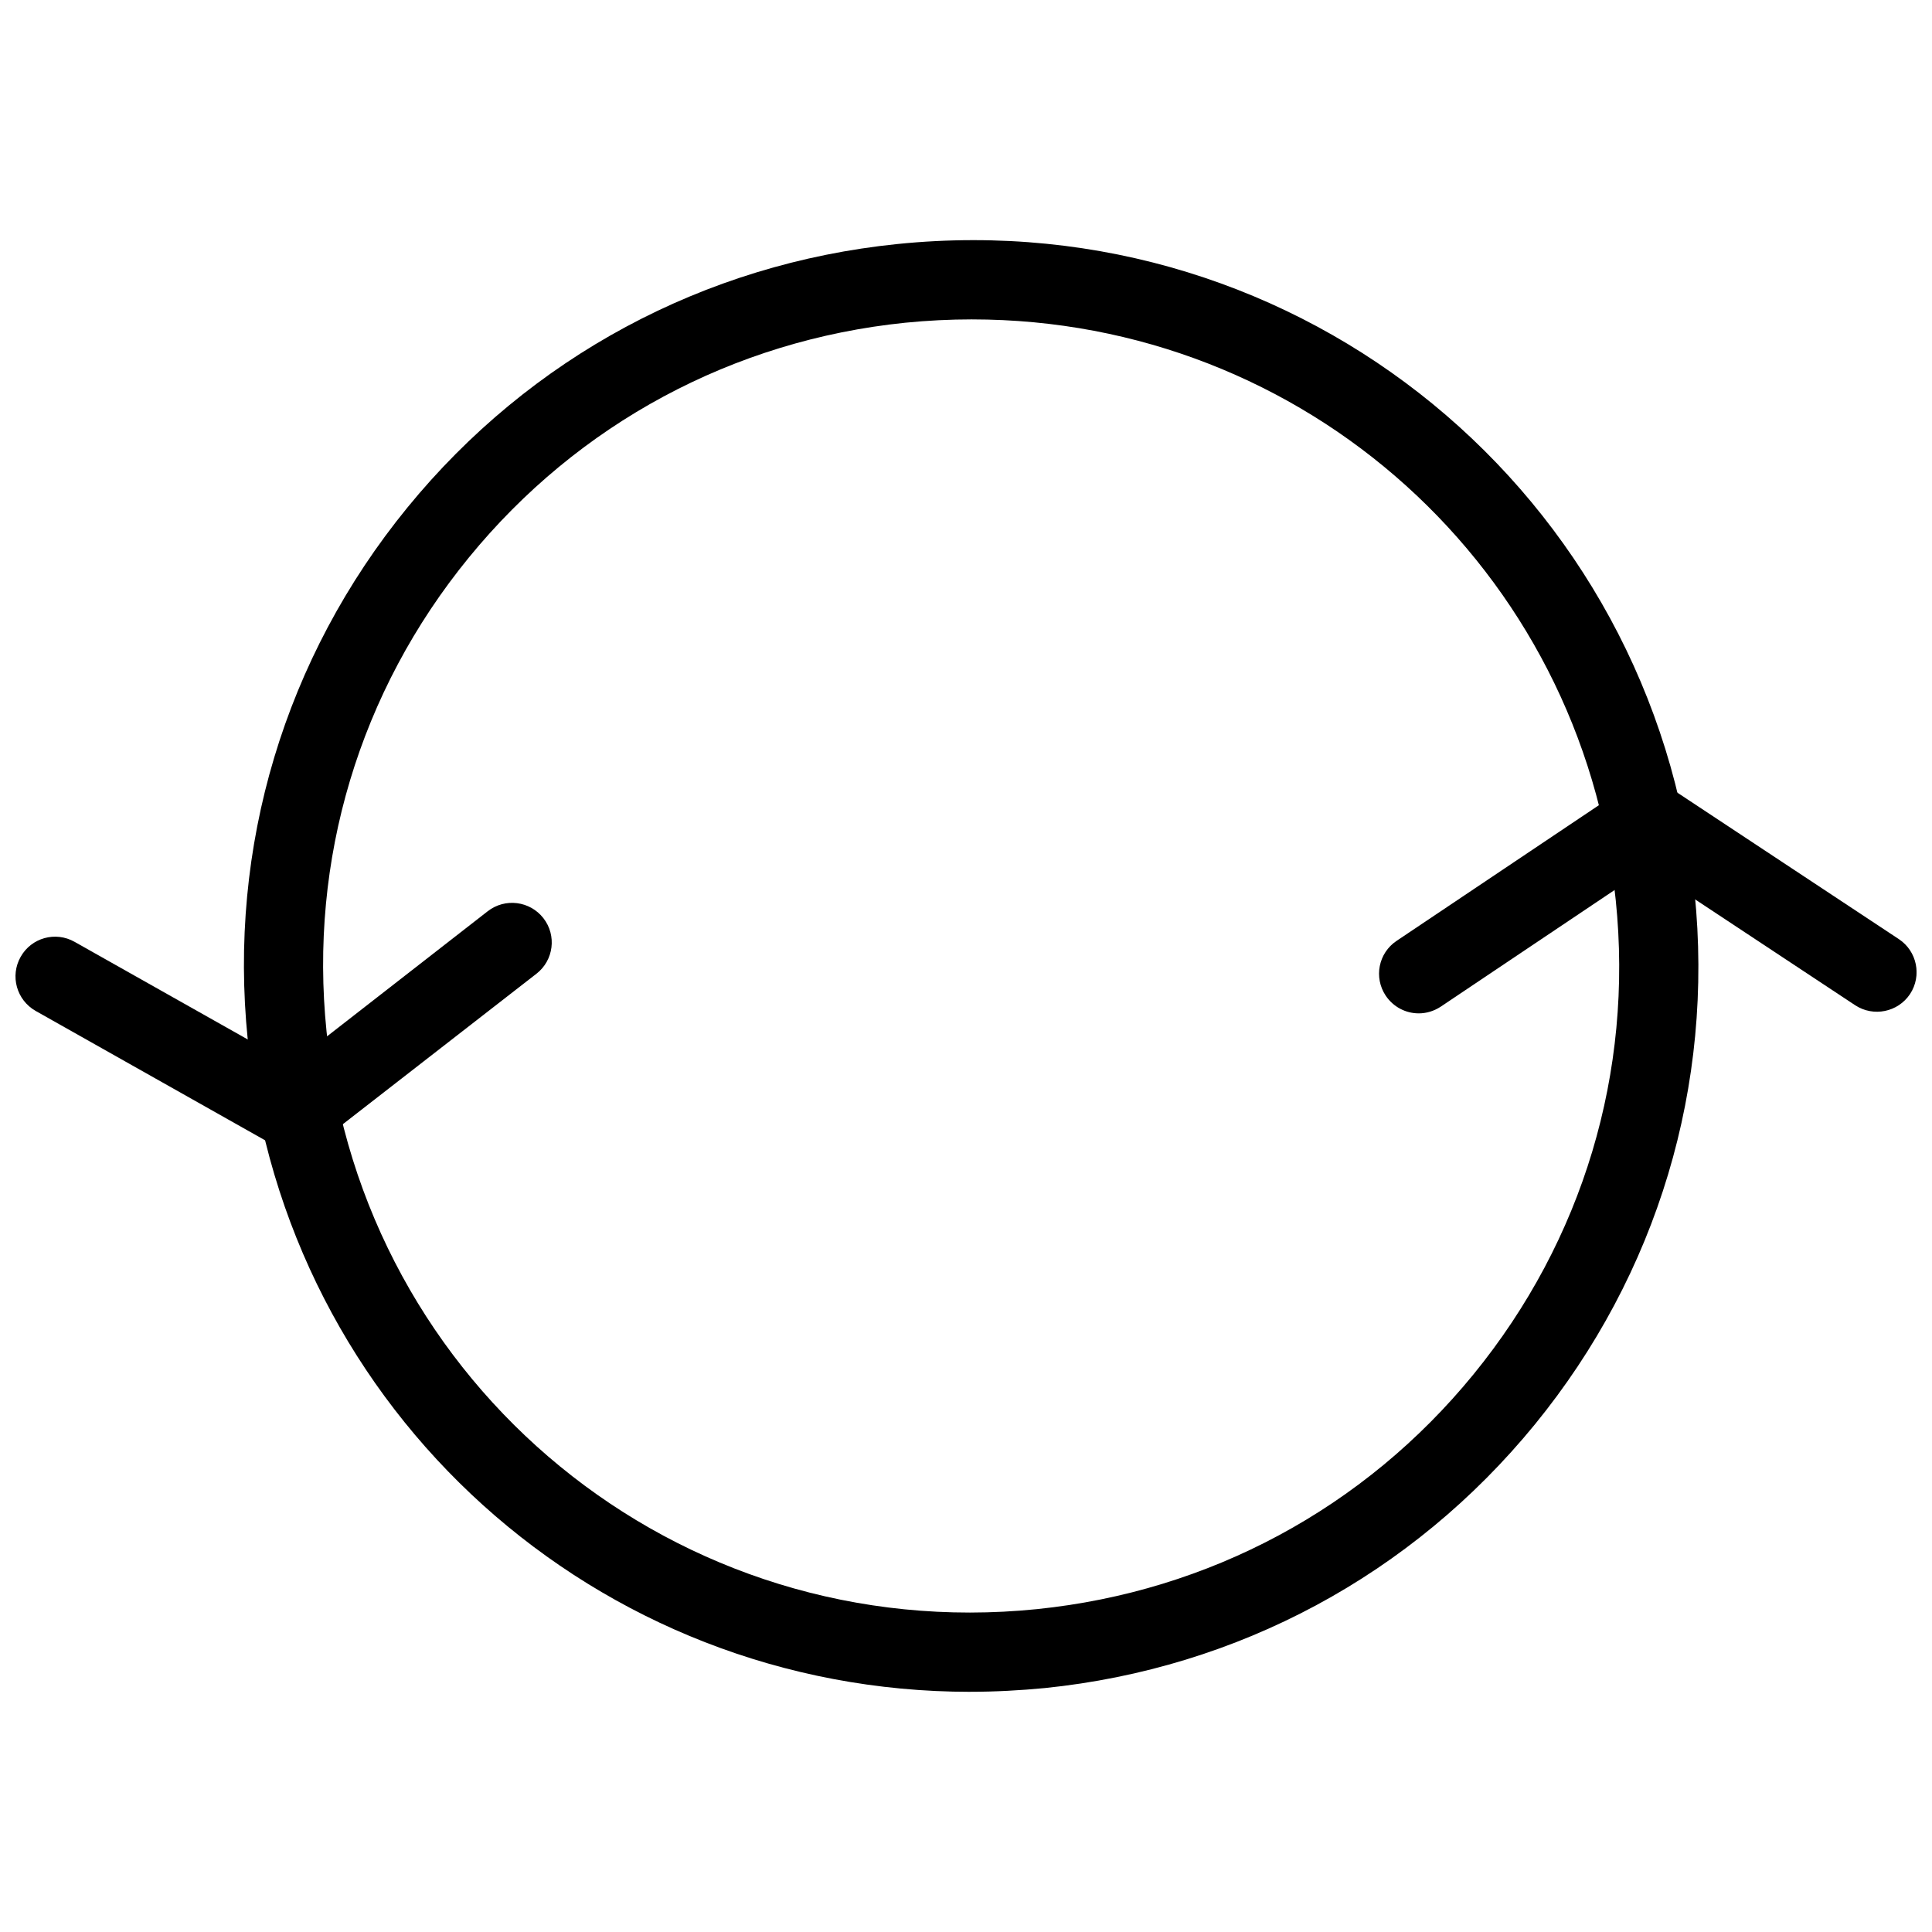 <?xml version="1.0" encoding="UTF-8"?>
<!-- The Best Svg Icon site in the world: iconSvg.co, Visit us! https://iconsvg.co -->
<svg width="800px" height="800px" version="1.1" viewBox="144 144 512 512" xmlns="http://www.w3.org/2000/svg">
 <defs>
  <clipPath id="b">
   <path d="m148.09 383h142.91v67h-142.91z"/>
  </clipPath>
  <clipPath id="a">
   <path d="m509 350h142.9v63h-142.9z"/>
  </clipPath>
 </defs>
 <path d="m401.15 592.35c-99.105 0-181.43-74.312-191.49-172.79-5.227-51.137 9.781-101.22 42.301-141.05 32.516-39.801 78.617-64.613 129.84-69.84 107.44-10.957 200.56 66.777 211.27 171.8 5.227 51.137-9.805 101.18-42.32 141.02-32.539 39.82-78.617 64.633-129.86 69.863-6.57 0.629-13.203 0.988-19.734 0.988zm0.441-363.71c-5.836 0-11.734 0.293-17.676 0.883-45.617 4.66-86.695 26.766-115.67 62.242-28.988 35.477-42.383 80.086-37.703 125.62 9.594 93.562 92.723 162.77 188.28 153.05 45.637-4.68 86.719-26.742 115.69-62.242 28.969-35.496 42.363-80.086 37.68-125.62-9.004-87.746-82.332-153.93-170.6-153.93z"/>
 <g clip-path="url(#b)">
  <path d="m222.15 449.06c-1.762 0-3.547-0.441-5.164-1.324l-63.543-35.832c-5.039-2.875-6.844-9.258-3.969-14.336 2.832-5.039 9.215-6.844 14.297-3.969l57.457 32.391 52.039-40.516c4.598-3.57 11.188-2.707 14.738 1.848 3.57 4.578 2.731 11.168-1.828 14.715l-57.582 44.754c-1.891 1.555-4.156 2.266-6.445 2.266z"/>
 </g>
 <g clip-path="url(#a)">
  <path d="m519.97 412.55c-3.379 0-6.676-1.637-8.734-4.68-3.211-4.809-1.953-11.316 2.898-14.547l60.605-40.641c3.504-2.371 8.102-2.394 11.629-0.043l60.855 40.242c4.809 3.191 6.152 9.699 2.961 14.547-3.211 4.828-9.719 6.129-14.527 2.981l-55.043-36.398-54.789 36.758c-1.828 1.195-3.82 1.785-5.856 1.785z"/>
 </g>
</svg>